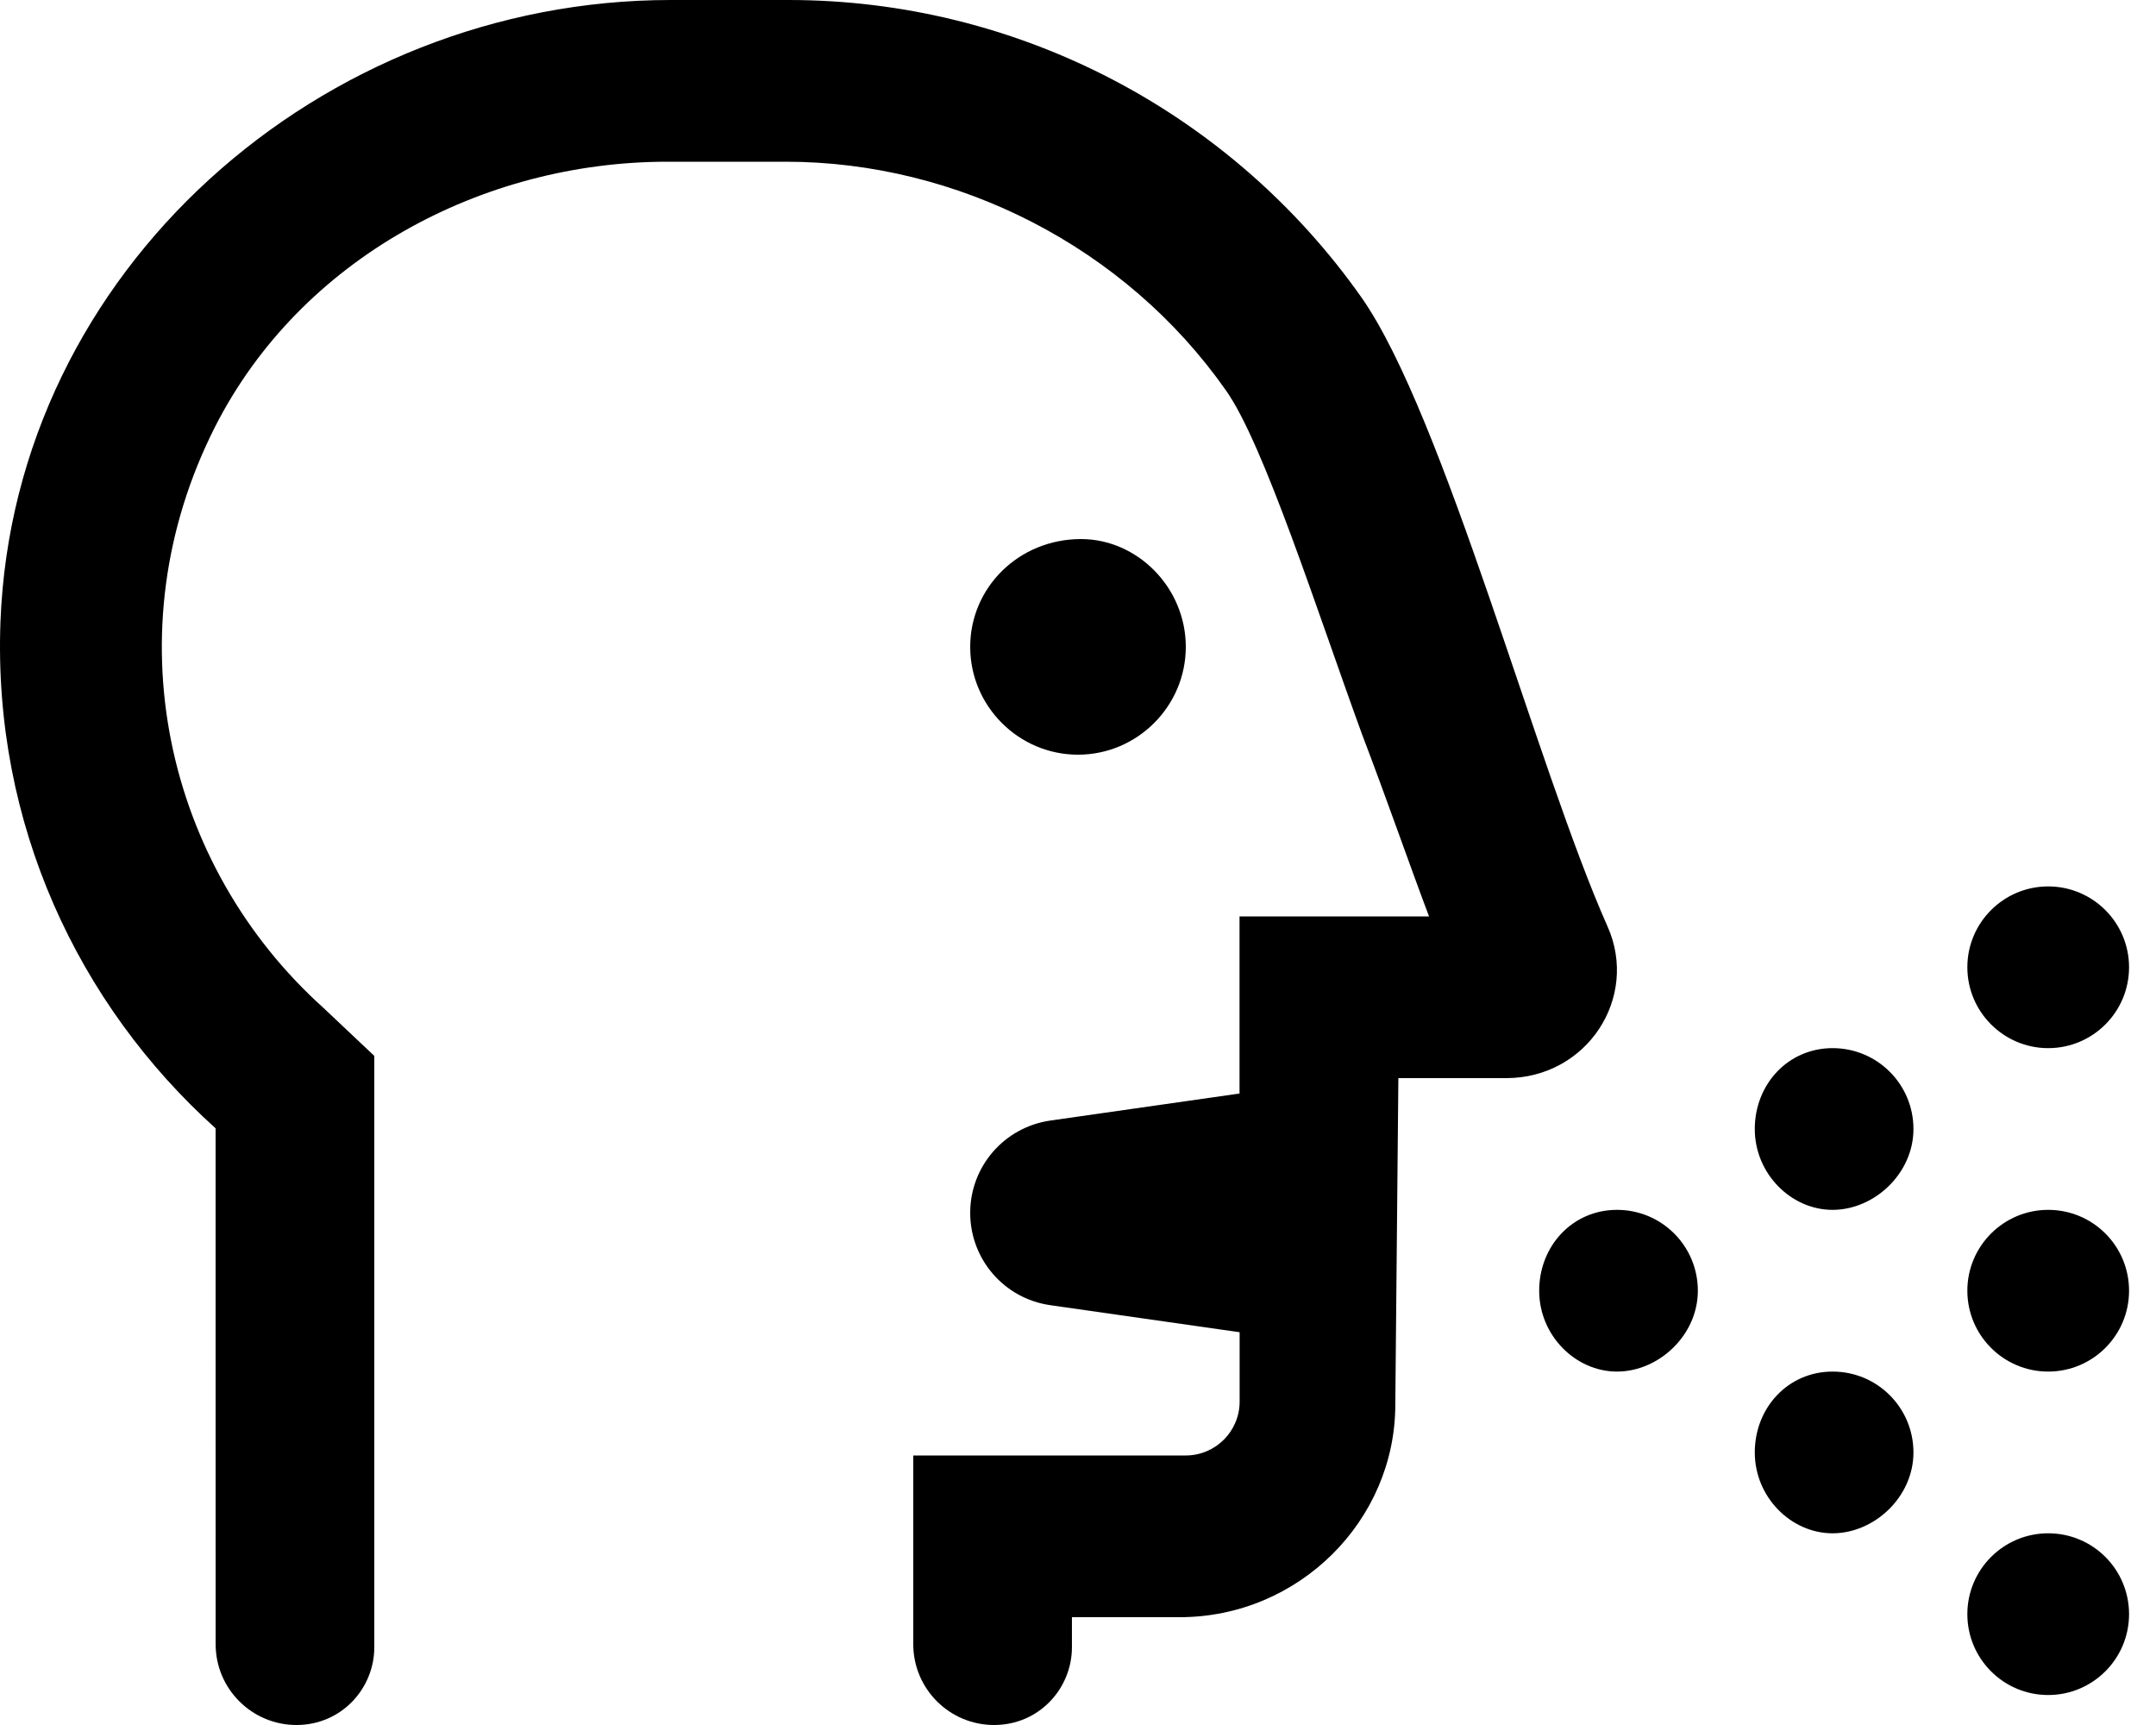 <svg xmlns="http://www.w3.org/2000/svg" viewBox="0 0 640 512"><!--! Font Awesome Pro 6.2.0 by @fontawesome - https://fontawesome.com License - https://fontawesome.com/license (Commercial License) Copyright 2022 Fonticons, Inc. --><path d="M480 359.1c-13.25 0-23.1 10.75-23.1 24s10.75 24 23.1 24s24-10.75 24-24S493.3 359.1 480 359.1zM477.2 275c-21-47.13-48.49-151.8-73.11-186.8C365.6 33.63 302.5 0 234.1 0L199.1 0C95.51 0 4.139 80.13 .139 184.5c-2.25 59.88 22.99 113.6 63.86 150.4L64.01 488c0 13.26 10.75 24 24 24c13.25 0 23.1-10.74 23.1-23.1V313.4l-15.1-14.25C49.13 257 33.01 187.4 63.88 126.6C89.26 76.75 143.1 48 198.1 48h35.12c51.1 0 100.9 25.38 130.7 67.88c11.25 15.88 27.1 65.63 40.37 102C411.7 237.3 418.1 255.8 424.2 272h-56.25v52.57l-56.22 8.031C298.1 334.6 288 346.2 288 360s10.13 25.45 23.76 27.39l56.22 8.031V416c0 8.836-7.164 16-16 16H271.1v56c0 13.26 10.74 24 24 24c13.25 0 23.1-10.74 23.1-23.1V480h31.99c35.34 0 64-28.66 64-63.1L415.1 320h31.99C471.1 320 486.6 296.1 477.2 275zM608 359.1c-13.25 0-24 10.75-24 24s10.75 24 24 24s24-10.75 24-24S621.3 359.1 608 359.1zM608 311.1c13.25 0 24-10.75 24-24s-10.75-24-24-24s-24 10.75-24 24S594.8 311.1 608 311.1zM544 407.1c-13.25 0-23.1 10.75-23.1 24s10.75 24 23.1 24s24-10.75 24-24S557.3 407.1 544 407.1zM544 311.1c-13.25 0-23.1 10.75-23.1 24s10.75 24 23.1 24s24-10.75 24-24S557.3 311.1 544 311.1zM608 455.1c-13.25 0-24 10.75-24 24s10.75 24 24 24s24-10.75 24-24S621.3 455.1 608 455.1zM320 224C337.6 224 352 209.6 352 192s-14.37-32-31.1-32C302.4 160 288 174.4 288 192S302.4 224 320 224z"/></svg>